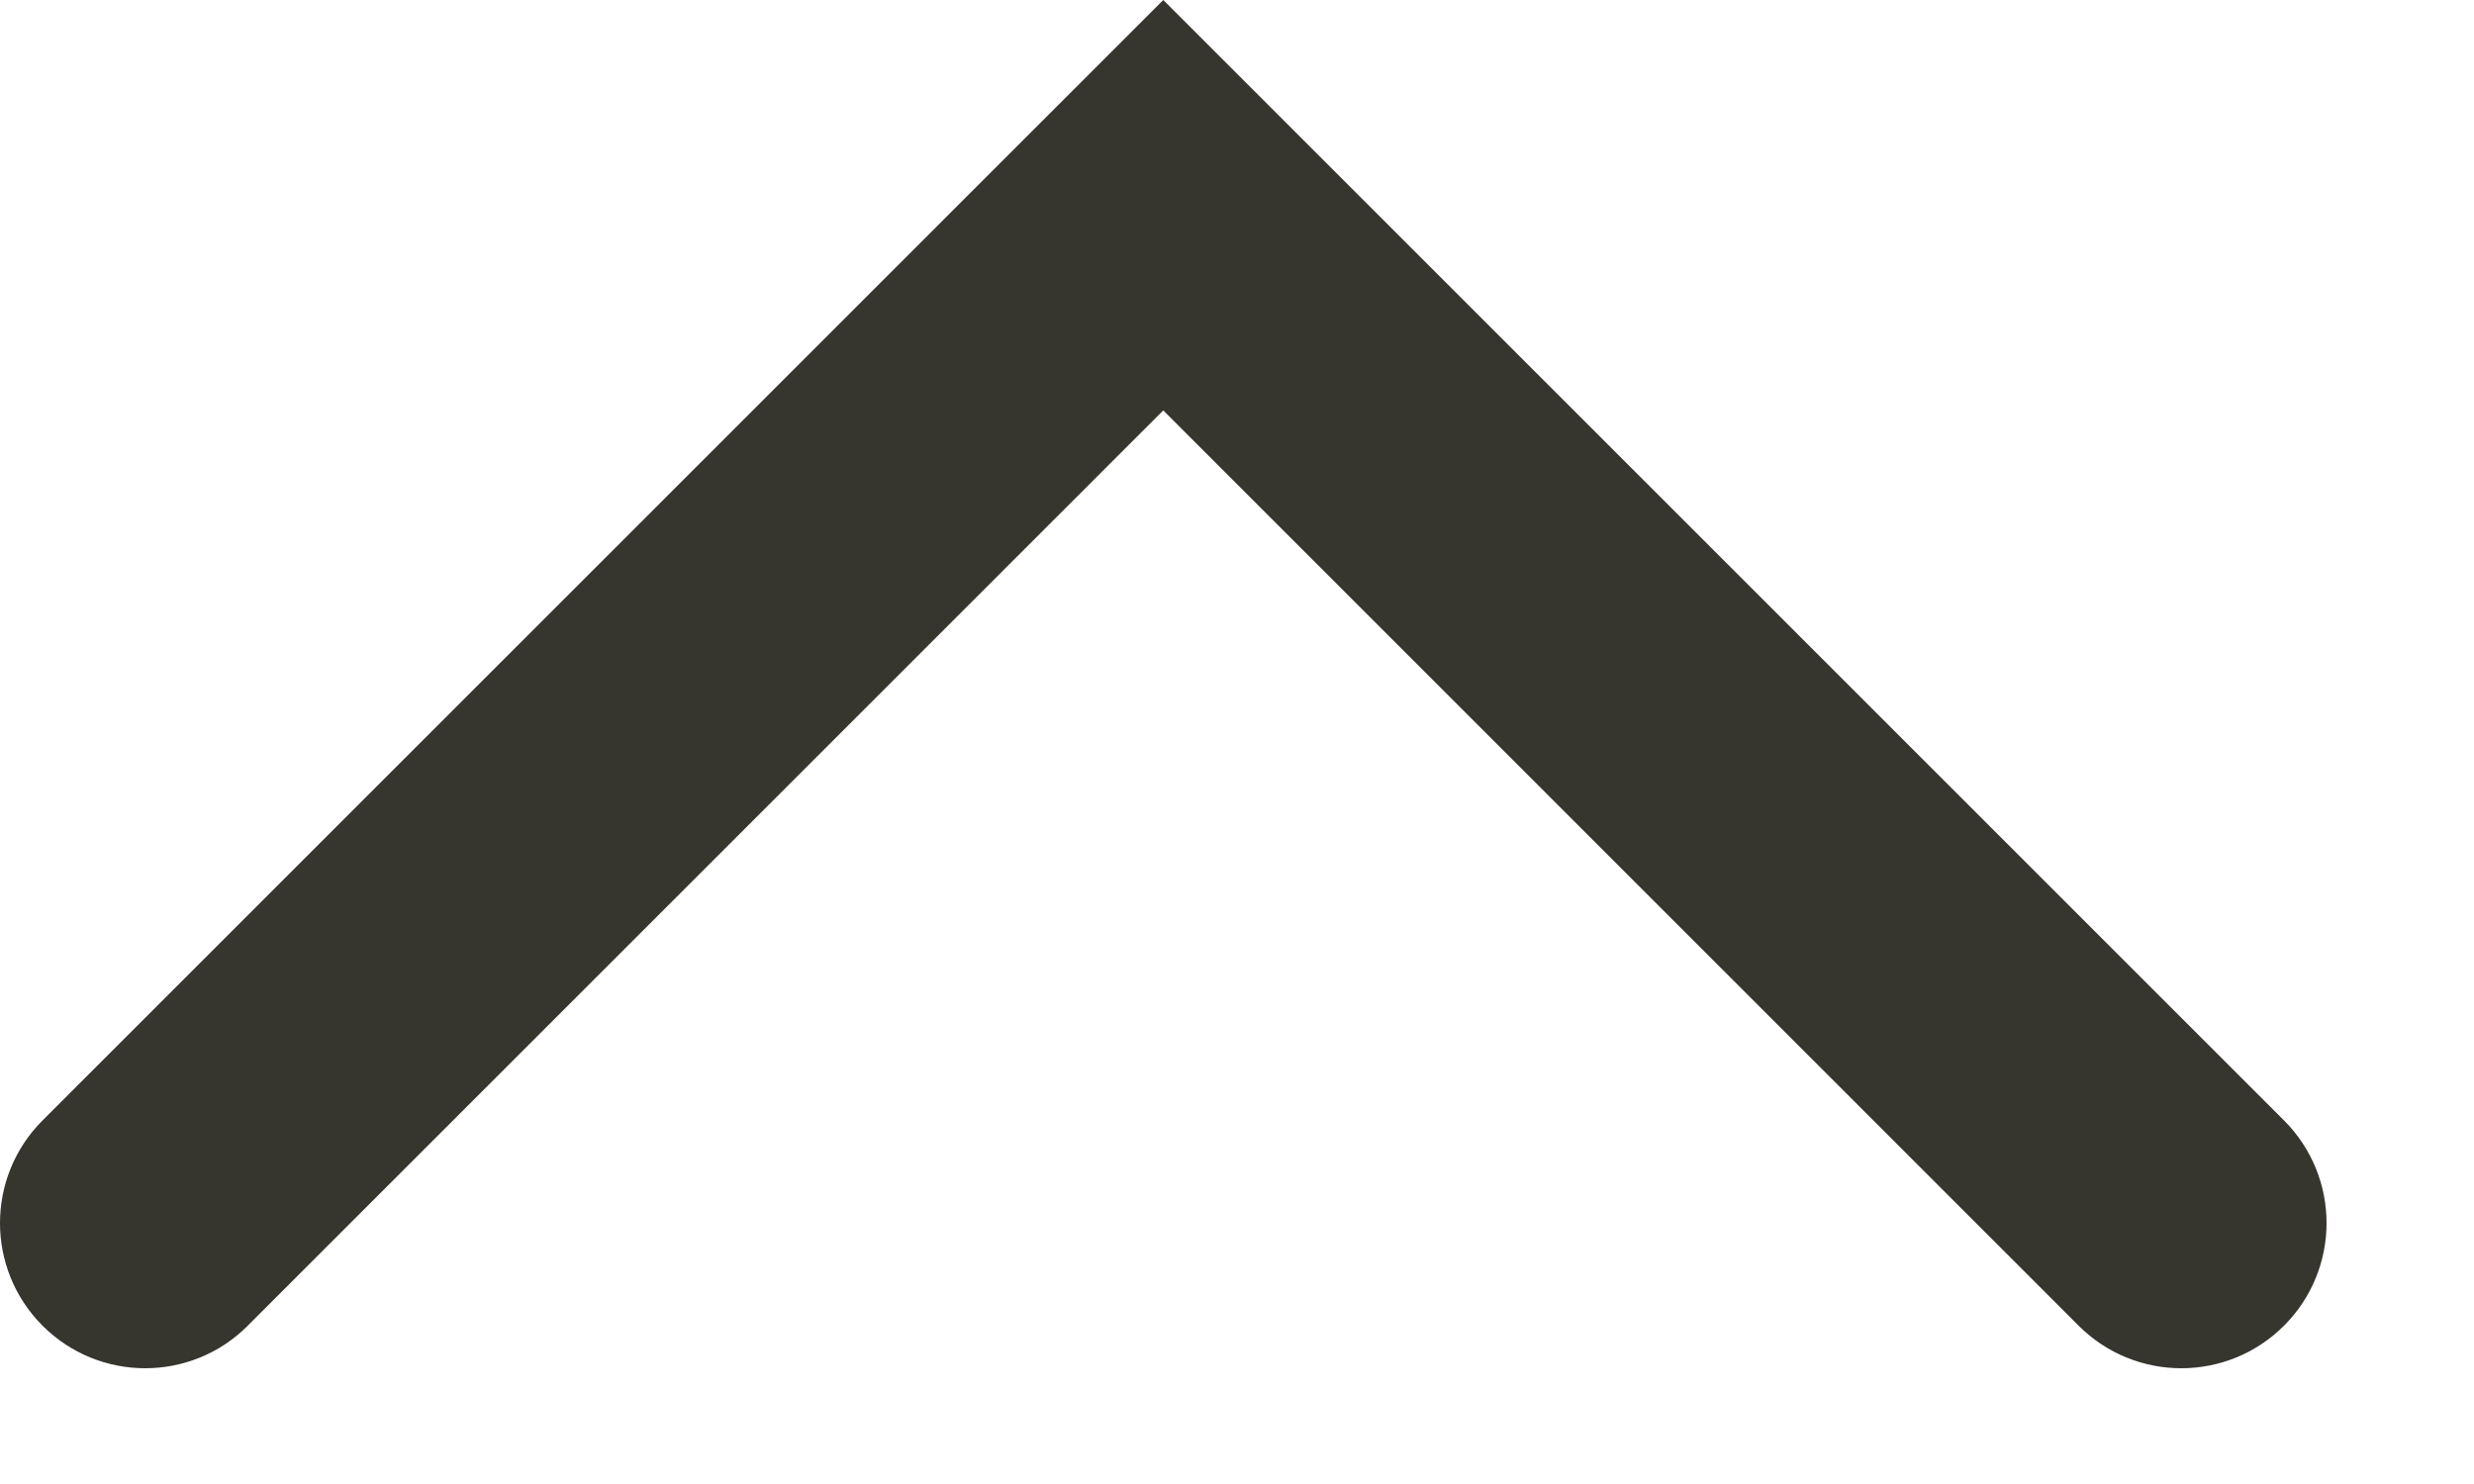<?xml version="1.0" encoding="utf-8"?>
<svg xmlns="http://www.w3.org/2000/svg" fill="none" height="100%" overflow="visible" preserveAspectRatio="none" style="display: block;" viewBox="0 0 15 9" width="100%">
<path d="M13.848 6.795L7.053 0L0.258 6.795C-0.086 7.139 -0.086 7.696 0.258 8.04C0.43 8.212 0.655 8.298 0.88 8.298C1.105 8.298 1.331 8.212 1.502 8.04L7.053 2.489L12.603 8.04C12.947 8.384 13.504 8.384 13.848 8.04C14.192 7.696 14.192 7.139 13.848 6.795Z" fill="#36352E" id="Vector"/>
</svg>